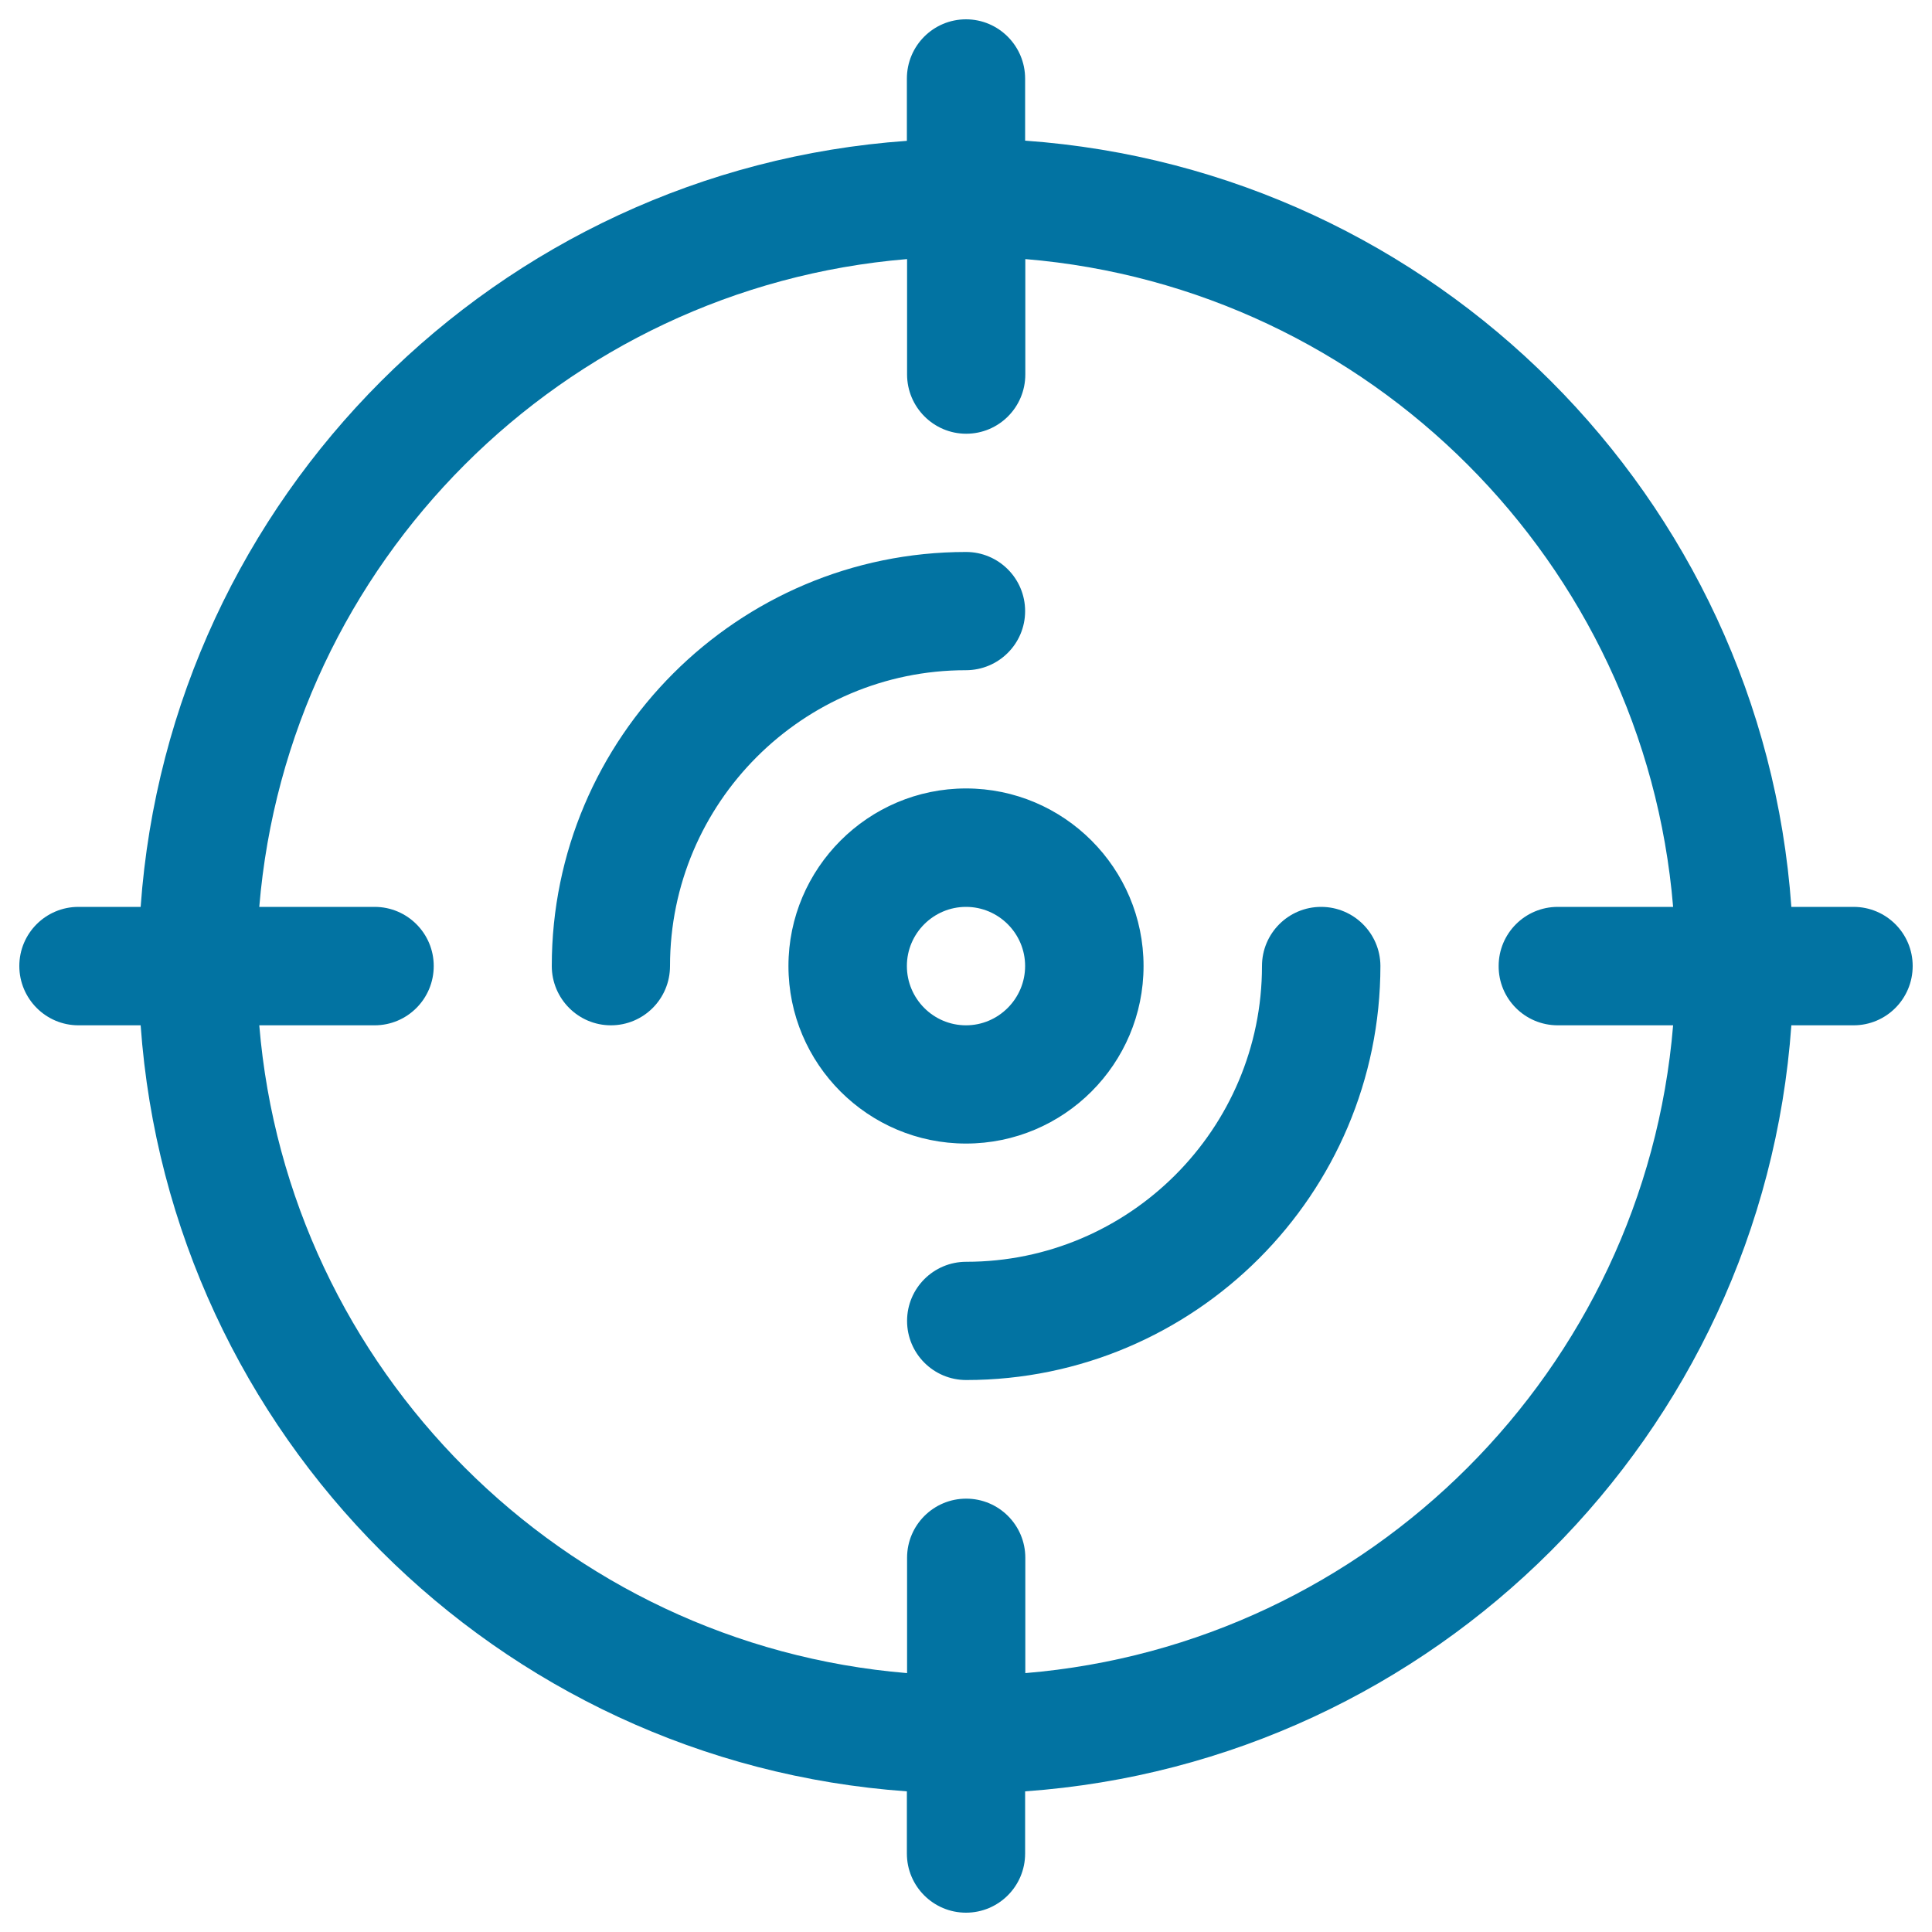 <svg xmlns="http://www.w3.org/2000/svg" viewBox="0 0 1000 1000" style="fill:#0273a2">
<title>Target SVG icon</title>
<g><g id="Target"><g><path d="M959.4,469.4h-32.2c-15.1-212-184.6-381.5-396.6-396.6V40.7c0-16.9-13.7-30.7-30.6-30.7s-30.6,13.7-30.6,30.7v32.2C257.4,87.9,87.9,257.4,72.8,469.4H40.6C23.7,469.4,10,483.1,10,500c0,16.9,13.7,30.7,30.6,30.7h32.2c15.1,212,184.6,381.5,396.6,396.5v32.2c0,16.9,13.7,30.6,30.6,30.6s30.6-13.7,30.6-30.6v-32.2c212-15.1,381.5-184.6,396.6-396.5h32.2c16.9,0,30.6-13.7,30.6-30.7C990,483.1,976.3,469.4,959.4,469.4z M806.3,530.7h59.7c-14.8,178.2-157.1,320.5-335.3,335.3v-59.7c0-16.9-13.7-30.6-30.6-30.6s-30.6,13.7-30.6,30.6v59.7c-178.2-14.8-320.5-157.1-335.3-335.3h59.7c16.9,0,30.6-13.7,30.6-30.7c0-16.9-13.7-30.6-30.6-30.6h-59.7c14.8-178.2,157.1-320.5,335.3-335.3v59.7c0,16.9,13.7,30.7,30.6,30.7s30.6-13.7,30.6-30.7v-59.7c178.2,14.8,320.5,157.1,335.3,335.3h-59.7c-16.9,0-30.6,13.7-30.6,30.6C775.6,516.9,789.3,530.7,806.3,530.7z M591.9,500c0-50.6-41.2-91.9-91.9-91.9c-50.6,0-91.9,41.3-91.9,91.9c0,50.7,41.2,91.9,91.9,91.9C550.7,591.9,591.9,550.7,591.9,500z M469.4,500c0-16.9,13.8-30.6,30.6-30.6c16.9,0,30.6,13.8,30.6,30.6c0,16.9-13.8,30.7-30.6,30.7C483.1,530.7,469.4,516.9,469.4,500z M530.6,316.3c0-16.9-13.7-30.6-30.6-30.6c-118.2,0-214.4,96.2-214.4,214.3c0,16.9,13.7,30.7,30.6,30.7s30.6-13.7,30.6-30.7c0-84.4,68.7-153.1,153.1-153.1C516.9,346.9,530.6,333.2,530.6,316.3z M683.8,469.4c-16.9,0-30.6,13.7-30.6,30.6c0,84.4-68.7,153.1-153.1,153.1c-16.9,0-30.6,13.7-30.6,30.6c0,16.9,13.7,30.6,30.6,30.6c118.2,0,214.4-96.2,214.4-214.4C714.4,483.1,700.7,469.4,683.8,469.4z"/></g></g></g>
</svg>
